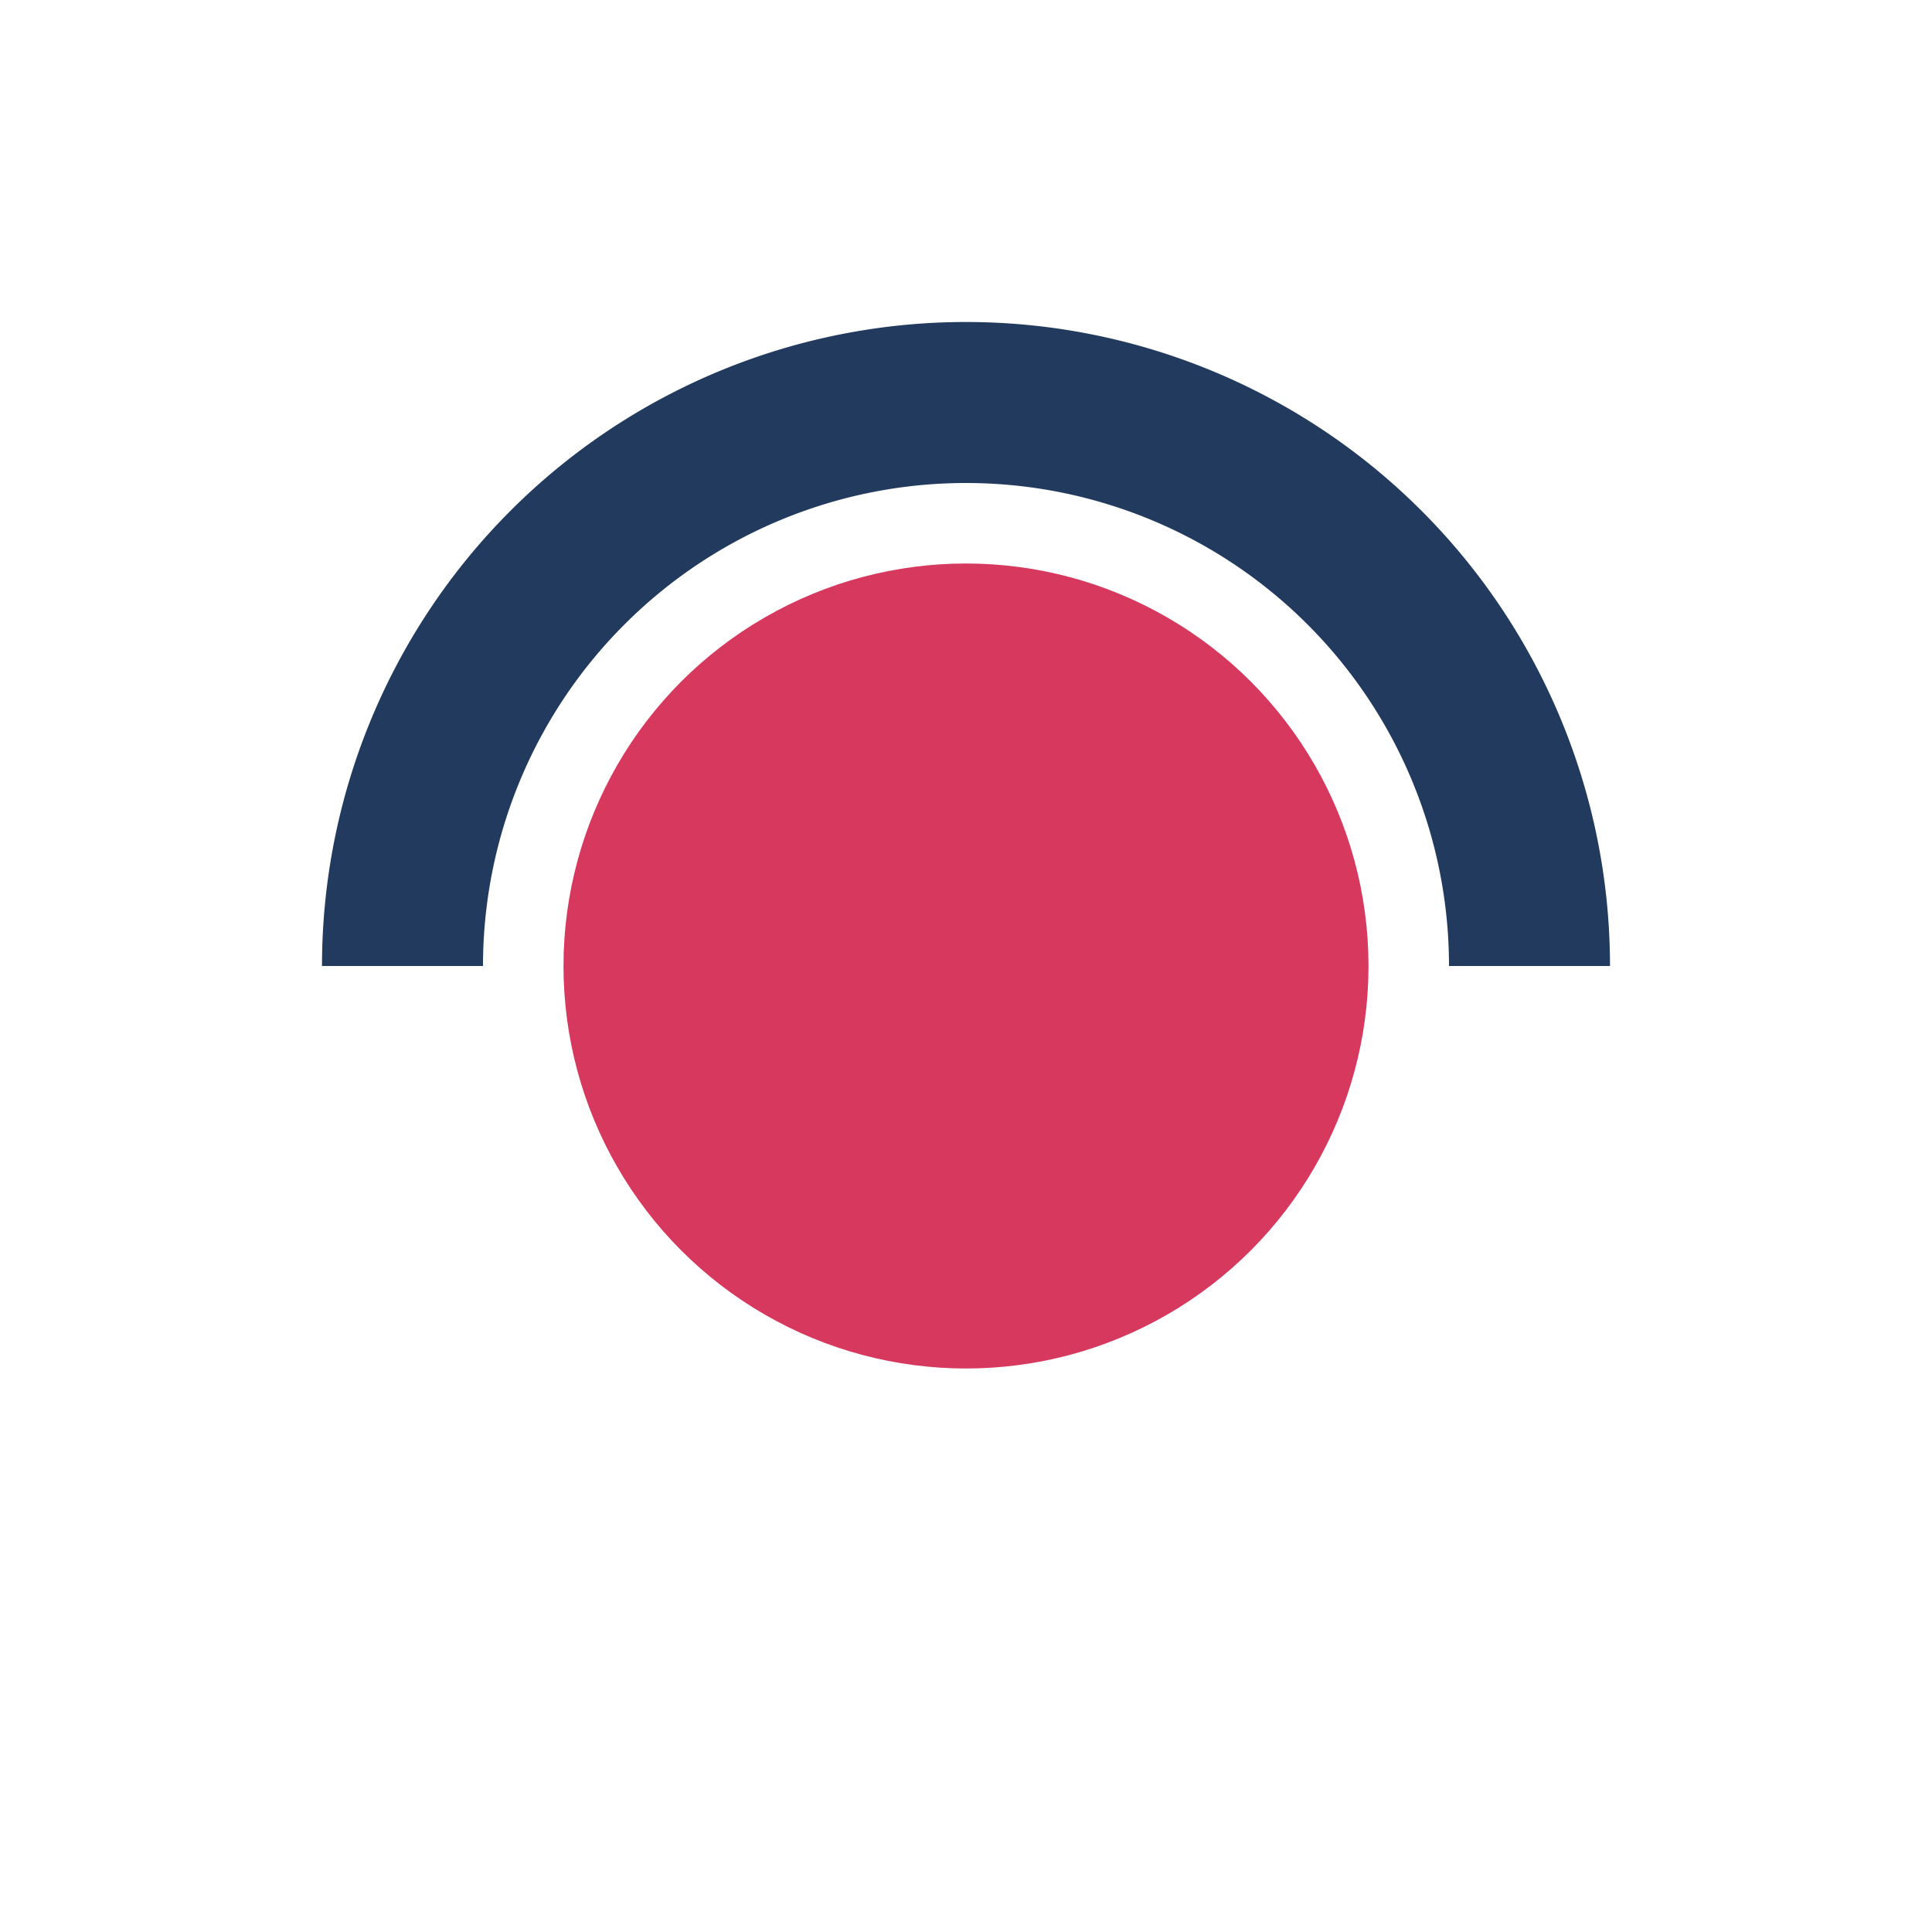 <?xml version="1.0" encoding="UTF-8"?>
<svg xmlns="http://www.w3.org/2000/svg" width="24" height="24" viewBox="0 0 24 24"><circle cx="12" cy="12" r="5" fill="#D7385E"/><path d="M5 12a7 7 0 0114 0" fill="none" stroke="#223A5E" stroke-width="2"/></svg>